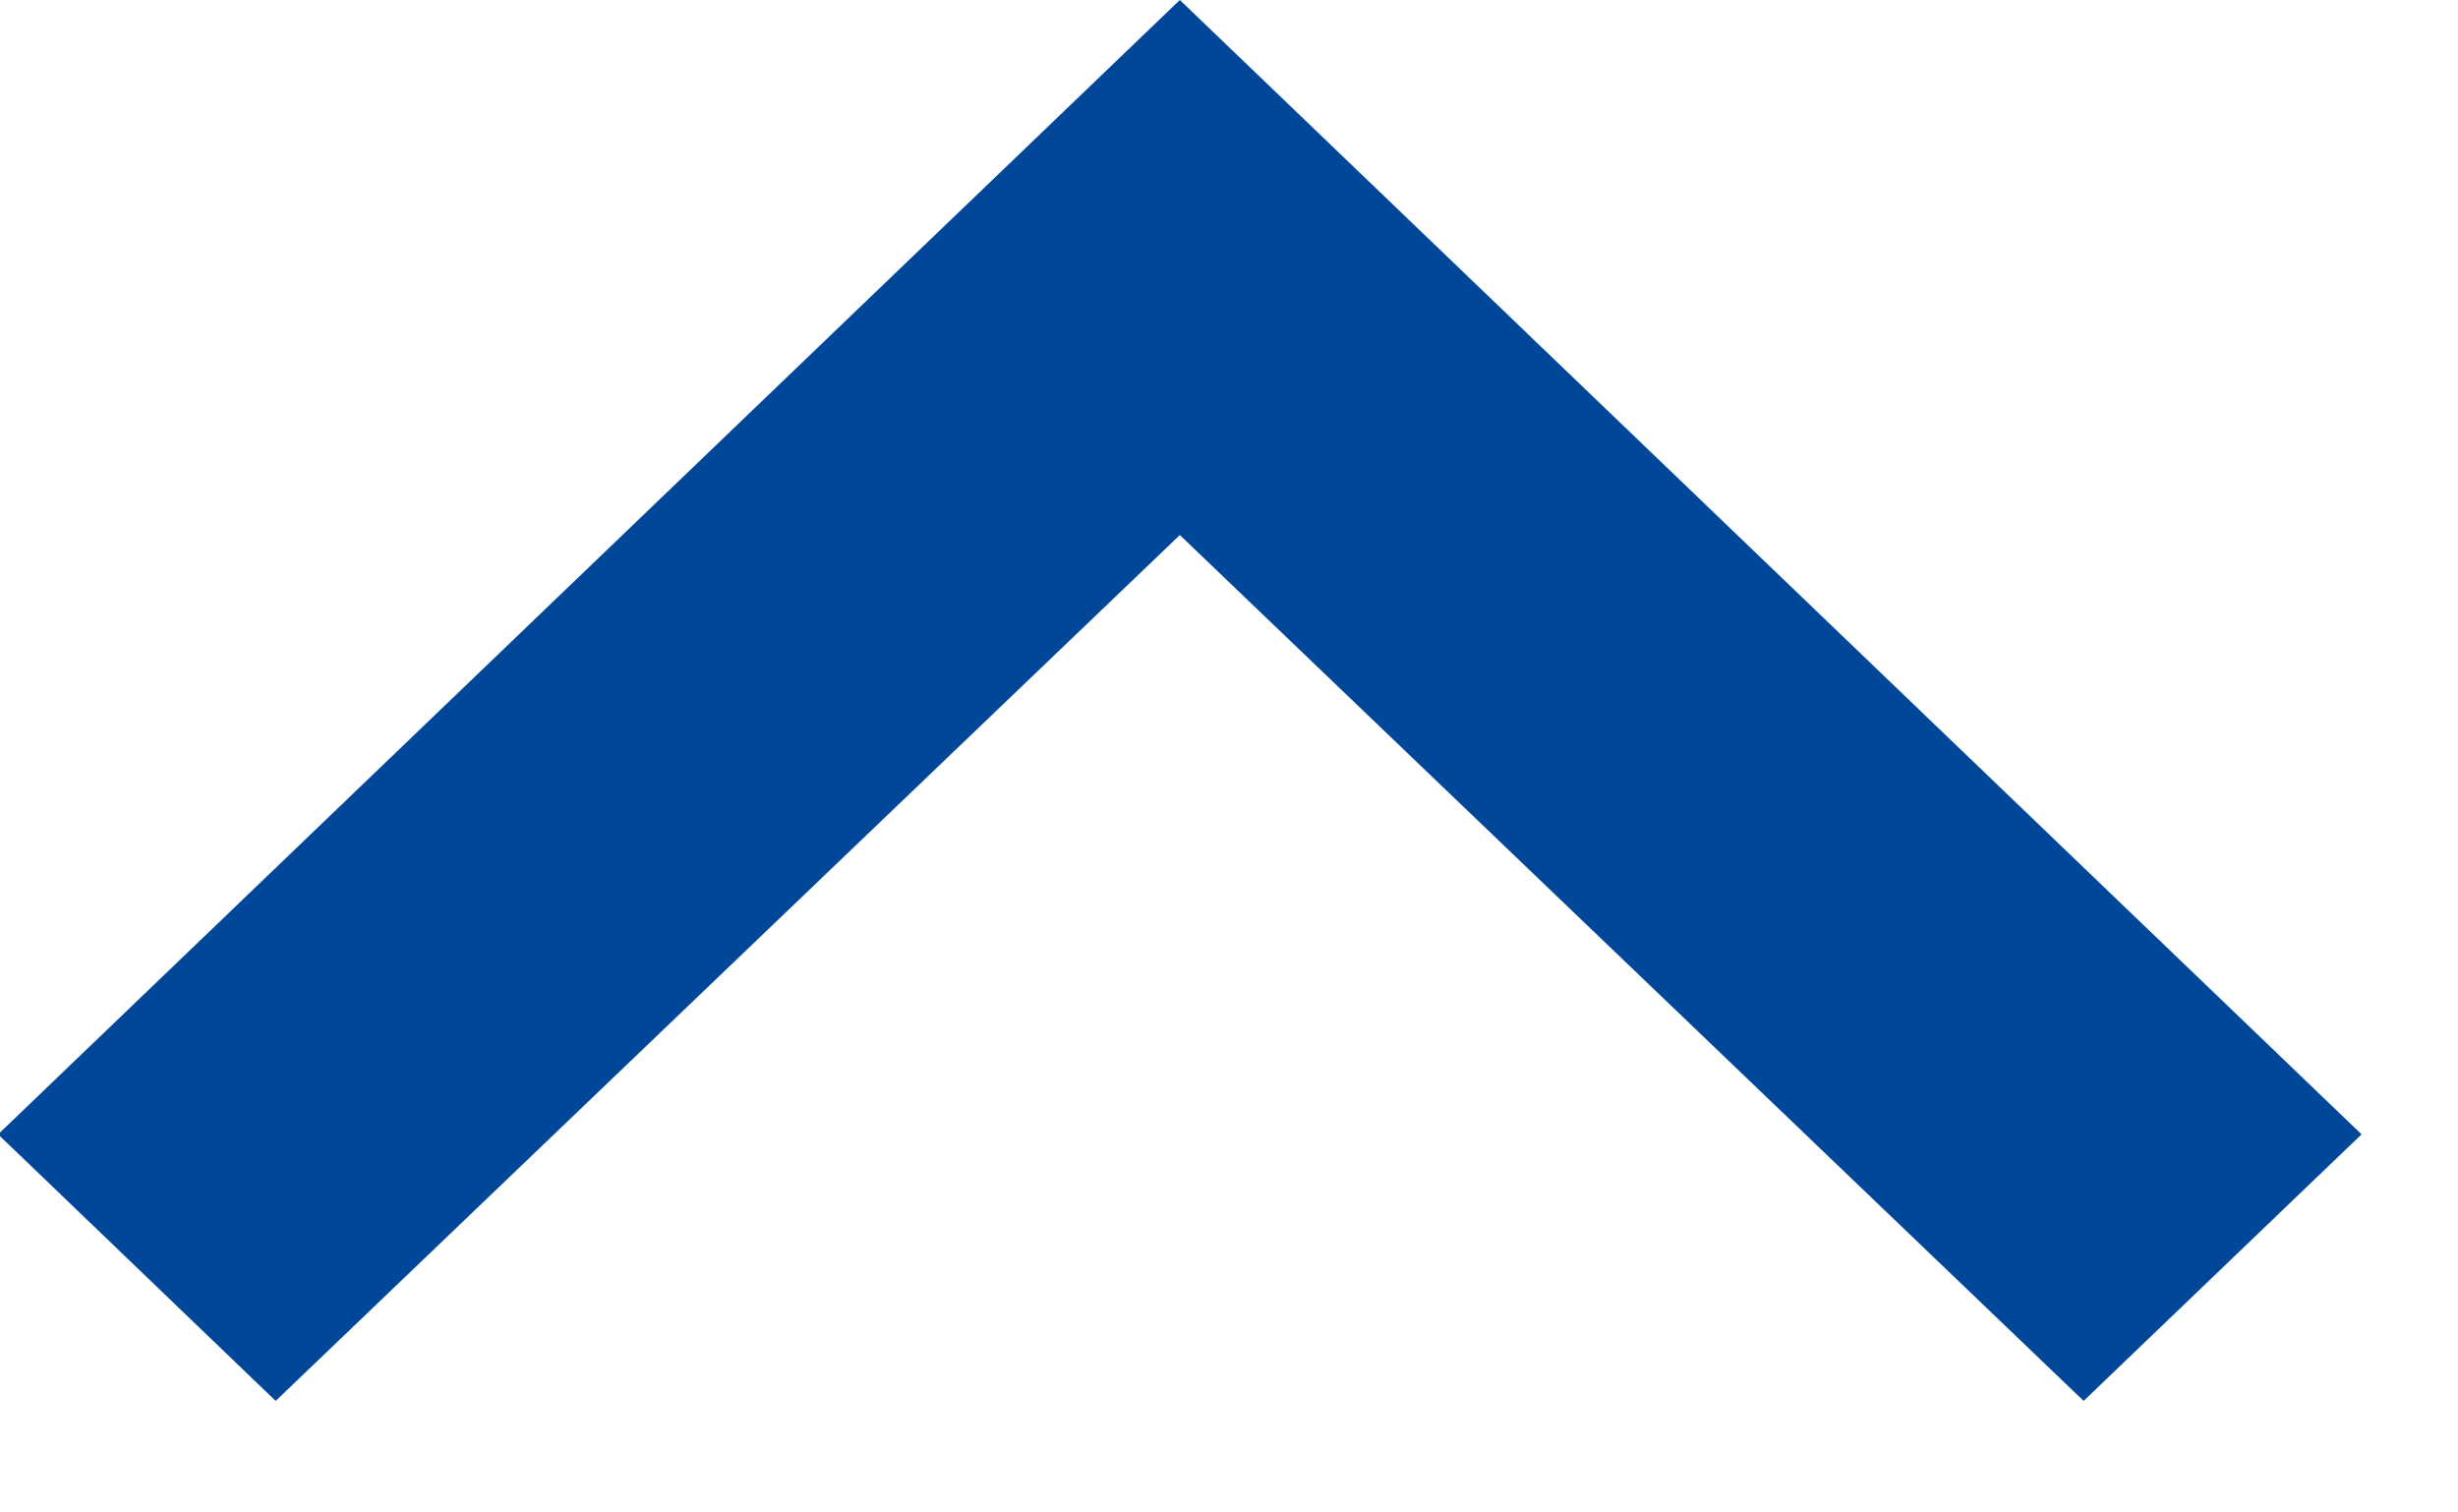 <?xml version="1.0" encoding="UTF-8"?>
<svg width="13px" height="8px" viewBox="0 0 13 8" version="1.1" xmlns="http://www.w3.org/2000/svg" xmlns:xlink="http://www.w3.org/1999/xlink">
    <!-- Generator: Sketch 52.4 (67378) - http://www.bohemiancoding.com/sketch -->
    <title>arrow_up_blue</title>
    <desc>Created with Sketch.</desc>
    <g id="Page-1" stroke="none" stroke-width="1" fill="none" fill-rule="evenodd">
        <g id="arrow_up_blue" transform="translate(6, 4) rotate(-180) translate(-6, -4) translate(-1, 0)" fill="#004699">
            <polygon id="Path" points="1.98 0.59 6.76 5.17 11.542 0.59 13.01 2 6.76 8 0.51 2"></polygon>
        </g>
    </g>
</svg>